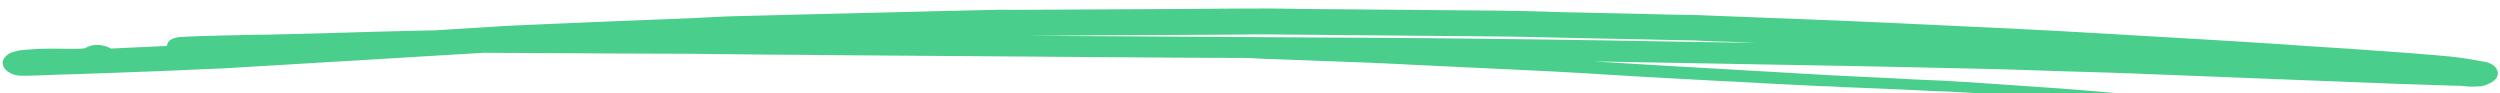 <svg xmlns="http://www.w3.org/2000/svg" width="241" height="9" fill="none"><path fill="#49CE8B" d="M146.1 1.06l-1.26-.03-19.73-.17c-1.25-.02-2.5-.05-3.76-.04-2.77 0-5.6.04-8.41.05L101.6.93l-4.07.02c-.54-.01-1.07-.02-1.61 0-5.69.12-11.42.28-17.1.41l-7.92.2c-1.48.04-2.91.13-4.39.2-5.9.23-11.86.47-17.77.74l-2.2.14-4.39.27c-.17.02-.3.02-.49.02-2.82.06-5.68.13-8.55.22-2.2.07-4.34.12-6.49.17l-.76.02c-1.03 0-2.1.02-3.13.06-.94 0-1.84.05-2.73.06-.8.02-1.66.06-2.51.1-.36.03-.72.08-.99.25-.27.16-.4.4-.4.62l-5.42.25a2.64 2.64 0 00-1.7-.32c-.27.06-.54.14-.76.28-.14.03-.23.02-.36.05-.99.04-1.93 0-2.91 0-.5 0-1.03.02-1.52.04L2.4 4.8l-.58.07-.63.16c-.4.11-.72.45-.86.71-.04.1-.07.2-.07.32 0 .11.02.22.06.32.22.52.98.94 1.79.92 1.03 0 2.1-.05 3.17-.09.94-.04 1.93-.05 2.87-.09l6.31-.23 3.45-.14c1.25-.07 2.55-.1 3.8-.17l8.87-.53c5.37-.31 10.7-.65 16.07-.96l4.12.02c5.15.03 10.3.06 15.44.07l8.32.09c2.1 0 4.16.04 6.27.05l32.84.24 6.85.03c.72.05 1.39.09 2.06.1l10.15.38 5.69.28 9.48.45c2.1.1 4.25.22 6.35.35 3.17.2 6.3.37 9.48.54 2.2.12 4.38.22 6.58.35l5.37.27c.71 0 1.38.05 2.1.09 3.04.11 6.08.25 9.12.4.99.01 1.93.09 2.87.13 1.25.08 2.46.13 3.66.21 2.6.16 5.24.32 7.83.51l4.52.34 2.68.23c.04.14.27.29.53.3.32-.03.68-.05.99-.05.31 0 .63.01.9-.1.22-.1.36-.25.27-.42-.05-.12-.22-.24-.4-.27-.5-.07-1.03-.16-1.57-.2-.4-.07-.85-.1-1.25-.14l-2.15-.21c-2.45-.22-4.96-.44-7.42-.62l-8.54-.59c-.98-.04-1.92-.12-2.86-.16-1.66-.06-3.27-.15-4.92-.24-2.1-.1-4.2-.19-6.31-.31l-15.75-.91-6.3-.38 23.58.42c5.28.1 10.6.22 15.88.34l6.09.2c2.46.07 4.92.14 7.38.24l16.01.63 8.5.33 3.63.12c.63.01 1.25.05 1.88.06.35 0 .67.01.98.05.27.03.5.04.76.04l.5-.02a2.13 2.13 0 001.03-.24c.71-.28 1.08-.79.86-1.31-.13-.38-.62-.74-1.25-.83-.8-.13-1.6-.3-2.46-.4-.71-.1-1.47-.16-2.23-.23l-2.86-.23-4.2-.3c-2.2-.16-4.39-.28-6.58-.44-5.15-.35-10.24-.64-15.39-.94-4.7-.28-9.34-.54-14.04-.76-5.24-.24-10.42-.5-15.66-.71-3.53-.15-7.11-.27-10.7-.42-.66-.02-1.29-.06-1.96-.07l-2.73-.05c-3.67-.1-7.34-.16-11-.25-1.12-.05-2.24-.07-3.58-.1zm23.15 3.06c-3.4-.03-6.76-.09-10.16-.15-5.5-.1-11.05-.17-16.56-.24-4.89-.05-9.78-.09-14.67-.11l-14.5-.09-14.59-.08c2.9 0 5.86-.04 8.77-.05l10.88-.06c1.39 0 2.73-.04 4.11-.02l19.11.17c1.48.02 3 .02 4.52.05l9.4.2c2.64.04 5.23.12 7.87.16.67.05 1.39.06 2.1.1 1.21.02 2.42.07 3.72.12z"/></svg>